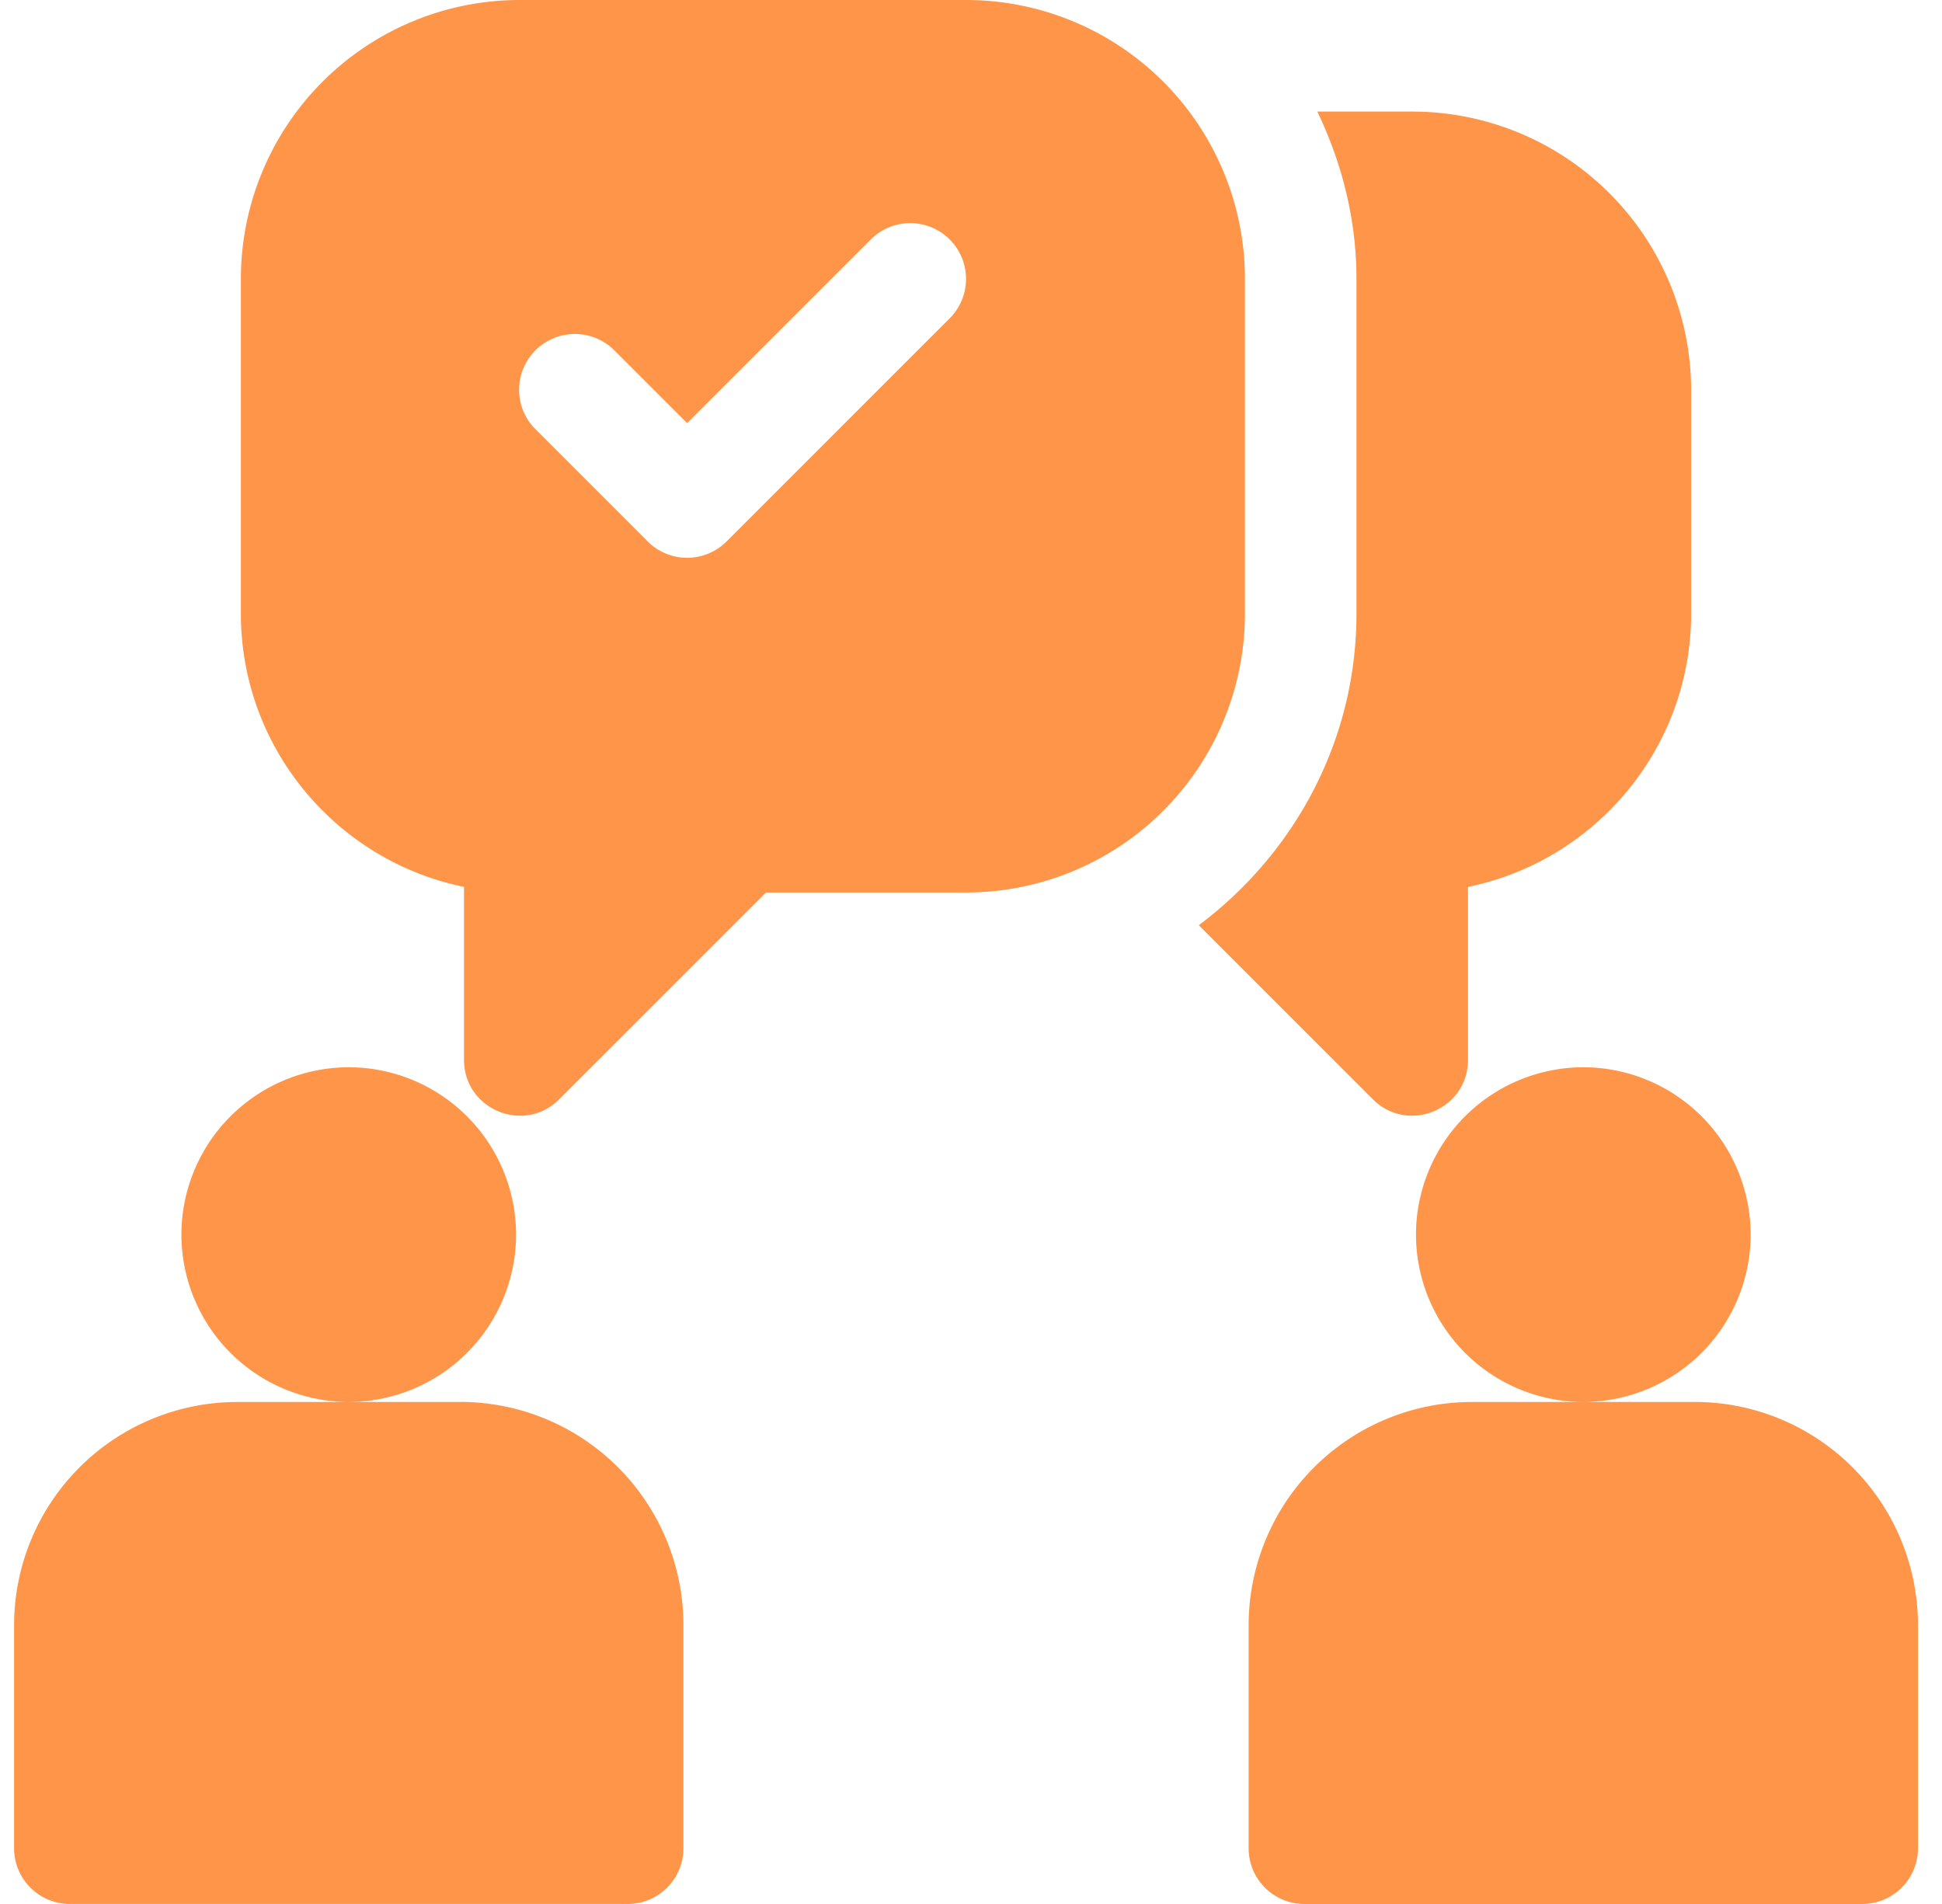 <svg xmlns="http://www.w3.org/2000/svg" width="51" height="50" fill="none"><g fill="#FF9549" clip-path="url(#a)"><path d="M9.158 28.027a4.4 4.4 0 0 0-4.394 4.395 4.4 4.4 0 0 0 4.394 4.394 4.4 4.4 0 0 0 4.395-4.394 4.4 4.4 0 0 0-4.395-4.395zm2.93 8.79h-5.86A5.865 5.865 0 0 0 .37 42.675v5.86c0 .809.655 1.464 1.465 1.464h14.649c.81 0 1.464-.655 1.464-1.465v-5.86a5.865 5.865 0 0 0-5.859-5.859zm29.492-8.79a4.4 4.4 0 0 0-4.394 4.395 4.4 4.4 0 0 0 4.394 4.394 4.4 4.4 0 0 0 4.395-4.394 4.4 4.4 0 0 0-4.395-4.395zm2.93 8.79h-5.86a5.865 5.865 0 0 0-5.859 5.859v5.86c0 .809.655 1.464 1.465 1.464h14.648c.81 0 1.465-.655 1.465-1.465v-5.86a5.865 5.865 0 0 0-5.86-5.859zM25.37 0H13.65a7.324 7.324 0 0 0-7.324 7.324v8.79c0 3.537 2.52 6.495 5.86 7.176v4.542c0 1.305 1.578 1.958 2.5 1.036l5.43-5.43h5.253a7.324 7.324 0 0 0 7.325-7.325V7.324A7.324 7.324 0 0 0 25.369 0zm-.43 8.36-5.86 5.86a1.465 1.465 0 0 1-2.07 0l-2.93-2.93a1.465 1.465 0 1 1 2.071-2.072l1.894 1.894 4.824-4.824A1.464 1.464 0 1 1 24.94 8.36z"/><path d="M37.088 2.93h-2.493c.64 1.337 1.028 2.816 1.028 4.394v8.79c0 3.354-1.643 6.31-4.141 8.183l4.57 4.57c.923.923 2.5.27 2.5-1.035V23.29c3.34-.68 5.86-3.64 5.86-7.177v-5.86a7.324 7.324 0 0 0-7.324-7.323z"/></g><defs><clipPath id="a"><path fill="#fff" d="M.332 0H50.43v50H.332z"/></clipPath></defs></svg>
